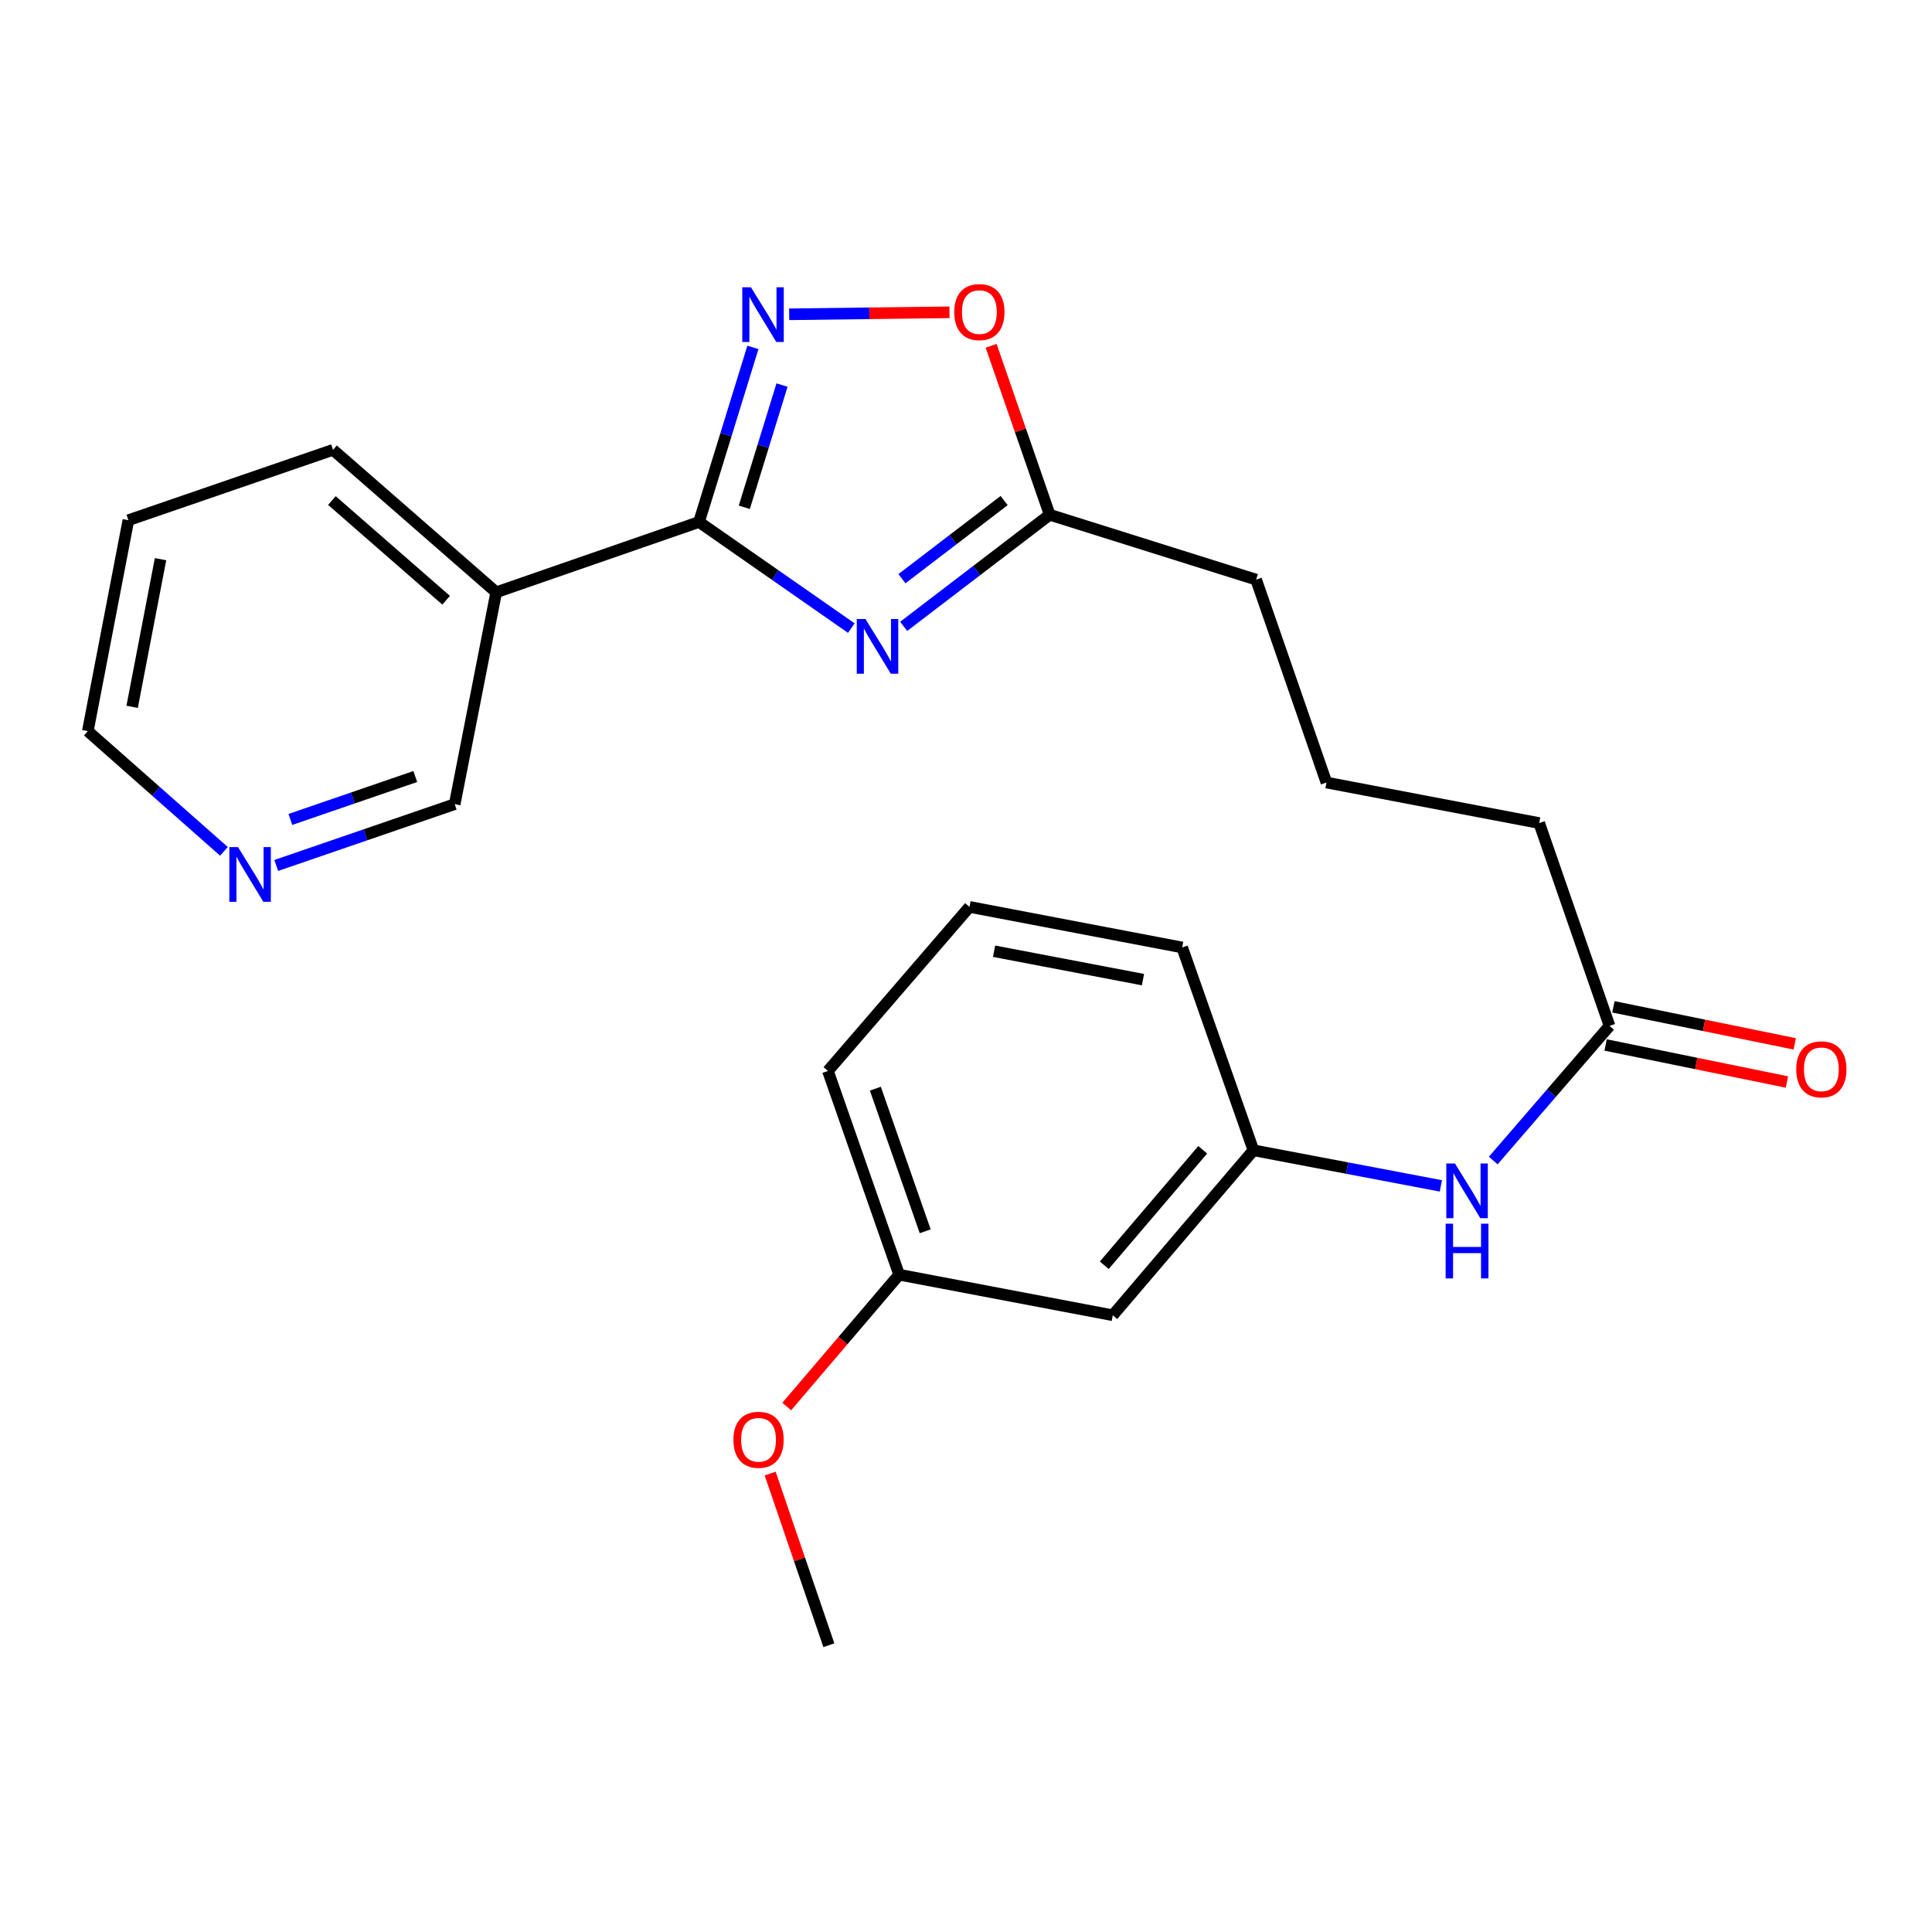 <?xml version='1.0' encoding='iso-8859-1'?>
<svg version='1.1' baseProfile='full'
              xmlns='http://www.w3.org/2000/svg'
                      xmlns:rdkit='http://www.rdkit.org/xml'
                      xmlns:xlink='http://www.w3.org/1999/xlink'
                  xml:space='preserve'
width='1000px' height='1000px' viewBox='0 0 1000 1000'>
<!-- END OF HEADER -->
<rect style='opacity:1.0;fill:#FFFFFF;stroke:none' width='1000' height='1000' x='0' y='0'> </rect>
<path class='bond-0' d='M 440.649,325.108 L 401.231,297.64' style='fill:none;fill-rule:evenodd;stroke:#0000FF;stroke-width:6px;stroke-linecap:butt;stroke-linejoin:miter;stroke-opacity:1' />
<path class='bond-0' d='M 401.231,297.64 L 361.812,270.172' style='fill:none;fill-rule:evenodd;stroke:#000000;stroke-width:6px;stroke-linecap:butt;stroke-linejoin:miter;stroke-opacity:1' />
<path class='bond-2' d='M 467.748,324.2 L 505.532,295.316' style='fill:none;fill-rule:evenodd;stroke:#0000FF;stroke-width:6px;stroke-linecap:butt;stroke-linejoin:miter;stroke-opacity:1' />
<path class='bond-2' d='M 505.532,295.316 L 543.316,266.432' style='fill:none;fill-rule:evenodd;stroke:#000000;stroke-width:6px;stroke-linecap:butt;stroke-linejoin:miter;stroke-opacity:1' />
<path class='bond-2' d='M 466.846,299.526 L 493.294,279.307' style='fill:none;fill-rule:evenodd;stroke:#0000FF;stroke-width:6px;stroke-linecap:butt;stroke-linejoin:miter;stroke-opacity:1' />
<path class='bond-2' d='M 493.294,279.307 L 519.743,259.089' style='fill:none;fill-rule:evenodd;stroke:#000000;stroke-width:6px;stroke-linecap:butt;stroke-linejoin:miter;stroke-opacity:1' />
<path class='bond-1' d='M 361.812,270.172 L 375.757,224.993' style='fill:none;fill-rule:evenodd;stroke:#000000;stroke-width:6px;stroke-linecap:butt;stroke-linejoin:miter;stroke-opacity:1' />
<path class='bond-1' d='M 375.757,224.993 L 389.701,179.814' style='fill:none;fill-rule:evenodd;stroke:#0000FF;stroke-width:6px;stroke-linecap:butt;stroke-linejoin:miter;stroke-opacity:1' />
<path class='bond-1' d='M 385.25,262.561 L 395.011,230.936' style='fill:none;fill-rule:evenodd;stroke:#000000;stroke-width:6px;stroke-linecap:butt;stroke-linejoin:miter;stroke-opacity:1' />
<path class='bond-1' d='M 395.011,230.936 L 404.772,199.31' style='fill:none;fill-rule:evenodd;stroke:#0000FF;stroke-width:6px;stroke-linecap:butt;stroke-linejoin:miter;stroke-opacity:1' />
<path class='bond-4' d='M 361.812,270.172 L 256.837,306.566' style='fill:none;fill-rule:evenodd;stroke:#000000;stroke-width:6px;stroke-linecap:butt;stroke-linejoin:miter;stroke-opacity:1' />
<path class='bond-24' d='M 408.478,162.678 L 449.969,162.163' style='fill:none;fill-rule:evenodd;stroke:#0000FF;stroke-width:6px;stroke-linecap:butt;stroke-linejoin:miter;stroke-opacity:1' />
<path class='bond-24' d='M 449.969,162.163 L 491.46,161.649' style='fill:none;fill-rule:evenodd;stroke:#FF0000;stroke-width:6px;stroke-linecap:butt;stroke-linejoin:miter;stroke-opacity:1' />
<path class='bond-3' d='M 543.316,266.432 L 528.159,222.714' style='fill:none;fill-rule:evenodd;stroke:#000000;stroke-width:6px;stroke-linecap:butt;stroke-linejoin:miter;stroke-opacity:1' />
<path class='bond-3' d='M 528.159,222.714 L 513.002,178.995' style='fill:none;fill-rule:evenodd;stroke:#FF0000;stroke-width:6px;stroke-linecap:butt;stroke-linejoin:miter;stroke-opacity:1' />
<path class='bond-13' d='M 543.316,266.432 L 650.172,300.017' style='fill:none;fill-rule:evenodd;stroke:#000000;stroke-width:6px;stroke-linecap:butt;stroke-linejoin:miter;stroke-opacity:1' />
<path class='bond-11' d='M 256.837,306.566 L 235.354,416.221' style='fill:none;fill-rule:evenodd;stroke:#000000;stroke-width:6px;stroke-linecap:butt;stroke-linejoin:miter;stroke-opacity:1' />
<path class='bond-15' d='M 256.837,306.566 L 172.372,232.836' style='fill:none;fill-rule:evenodd;stroke:#000000;stroke-width:6px;stroke-linecap:butt;stroke-linejoin:miter;stroke-opacity:1' />
<path class='bond-15' d='M 230.916,310.688 L 171.79,259.077' style='fill:none;fill-rule:evenodd;stroke:#000000;stroke-width:6px;stroke-linecap:butt;stroke-linejoin:miter;stroke-opacity:1' />
<path class='bond-5' d='M 833.086,531.003 L 796.68,426.016' style='fill:none;fill-rule:evenodd;stroke:#000000;stroke-width:6px;stroke-linecap:butt;stroke-linejoin:miter;stroke-opacity:1' />
<path class='bond-6' d='M 833.086,531.003 L 802.996,565.844' style='fill:none;fill-rule:evenodd;stroke:#000000;stroke-width:6px;stroke-linecap:butt;stroke-linejoin:miter;stroke-opacity:1' />
<path class='bond-6' d='M 802.996,565.844 L 772.905,600.685' style='fill:none;fill-rule:evenodd;stroke:#0000FF;stroke-width:6px;stroke-linecap:butt;stroke-linejoin:miter;stroke-opacity:1' />
<path class='bond-10' d='M 831.069,540.874 L 877.992,550.461' style='fill:none;fill-rule:evenodd;stroke:#000000;stroke-width:6px;stroke-linecap:butt;stroke-linejoin:miter;stroke-opacity:1' />
<path class='bond-10' d='M 877.992,550.461 L 924.915,560.048' style='fill:none;fill-rule:evenodd;stroke:#FF0000;stroke-width:6px;stroke-linecap:butt;stroke-linejoin:miter;stroke-opacity:1' />
<path class='bond-10' d='M 835.103,521.131 L 882.026,530.718' style='fill:none;fill-rule:evenodd;stroke:#000000;stroke-width:6px;stroke-linecap:butt;stroke-linejoin:miter;stroke-opacity:1' />
<path class='bond-10' d='M 882.026,530.718 L 928.948,540.304' style='fill:none;fill-rule:evenodd;stroke:#FF0000;stroke-width:6px;stroke-linecap:butt;stroke-linejoin:miter;stroke-opacity:1' />
<path class='bond-7' d='M 745.791,613.812 L 697.282,604.598' style='fill:none;fill-rule:evenodd;stroke:#0000FF;stroke-width:6px;stroke-linecap:butt;stroke-linejoin:miter;stroke-opacity:1' />
<path class='bond-7' d='M 697.282,604.598 L 648.772,595.385' style='fill:none;fill-rule:evenodd;stroke:#000000;stroke-width:6px;stroke-linecap:butt;stroke-linejoin:miter;stroke-opacity:1' />
<path class='bond-9' d='M 648.772,595.385 L 575.983,680.78' style='fill:none;fill-rule:evenodd;stroke:#000000;stroke-width:6px;stroke-linecap:butt;stroke-linejoin:miter;stroke-opacity:1' />
<path class='bond-9' d='M 622.518,595.122 L 571.566,654.899' style='fill:none;fill-rule:evenodd;stroke:#000000;stroke-width:6px;stroke-linecap:butt;stroke-linejoin:miter;stroke-opacity:1' />
<path class='bond-20' d='M 648.772,595.385 L 611.896,490.41' style='fill:none;fill-rule:evenodd;stroke:#000000;stroke-width:6px;stroke-linecap:butt;stroke-linejoin:miter;stroke-opacity:1' />
<path class='bond-8' d='M 142.99,447.963 L 189.172,432.092' style='fill:none;fill-rule:evenodd;stroke:#0000FF;stroke-width:6px;stroke-linecap:butt;stroke-linejoin:miter;stroke-opacity:1' />
<path class='bond-8' d='M 189.172,432.092 L 235.354,416.221' style='fill:none;fill-rule:evenodd;stroke:#000000;stroke-width:6px;stroke-linecap:butt;stroke-linejoin:miter;stroke-opacity:1' />
<path class='bond-8' d='M 150.295,424.144 L 182.623,413.035' style='fill:none;fill-rule:evenodd;stroke:#0000FF;stroke-width:6px;stroke-linecap:butt;stroke-linejoin:miter;stroke-opacity:1' />
<path class='bond-8' d='M 182.623,413.035 L 214.951,401.925' style='fill:none;fill-rule:evenodd;stroke:#000000;stroke-width:6px;stroke-linecap:butt;stroke-linejoin:miter;stroke-opacity:1' />
<path class='bond-25' d='M 115.909,440.655 L 80.681,409.541' style='fill:none;fill-rule:evenodd;stroke:#0000FF;stroke-width:6px;stroke-linecap:butt;stroke-linejoin:miter;stroke-opacity:1' />
<path class='bond-25' d='M 80.681,409.541 L 45.455,378.427' style='fill:none;fill-rule:evenodd;stroke:#000000;stroke-width:6px;stroke-linecap:butt;stroke-linejoin:miter;stroke-opacity:1' />
<path class='bond-12' d='M 575.983,680.78 L 465.388,659.778' style='fill:none;fill-rule:evenodd;stroke:#000000;stroke-width:6px;stroke-linecap:butt;stroke-linejoin:miter;stroke-opacity:1' />
<path class='bond-14' d='M 465.388,659.778 L 436.302,693.902' style='fill:none;fill-rule:evenodd;stroke:#000000;stroke-width:6px;stroke-linecap:butt;stroke-linejoin:miter;stroke-opacity:1' />
<path class='bond-14' d='M 436.302,693.902 L 407.217,728.026' style='fill:none;fill-rule:evenodd;stroke:#FF0000;stroke-width:6px;stroke-linecap:butt;stroke-linejoin:miter;stroke-opacity:1' />
<path class='bond-26' d='M 465.388,659.778 L 428.534,554.322' style='fill:none;fill-rule:evenodd;stroke:#000000;stroke-width:6px;stroke-linecap:butt;stroke-linejoin:miter;stroke-opacity:1' />
<path class='bond-26' d='M 478.883,637.312 L 453.085,563.492' style='fill:none;fill-rule:evenodd;stroke:#000000;stroke-width:6px;stroke-linecap:butt;stroke-linejoin:miter;stroke-opacity:1' />
<path class='bond-17' d='M 650.172,300.017 L 686.567,405.037' style='fill:none;fill-rule:evenodd;stroke:#000000;stroke-width:6px;stroke-linecap:butt;stroke-linejoin:miter;stroke-opacity:1' />
<path class='bond-22' d='M 398.631,762.722 L 413.823,807.14' style='fill:none;fill-rule:evenodd;stroke:#FF0000;stroke-width:6px;stroke-linecap:butt;stroke-linejoin:miter;stroke-opacity:1' />
<path class='bond-22' d='M 413.823,807.14 L 429.016,851.559' style='fill:none;fill-rule:evenodd;stroke:#000000;stroke-width:6px;stroke-linecap:butt;stroke-linejoin:miter;stroke-opacity:1' />
<path class='bond-23' d='M 172.372,232.836 L 66.456,269.254' style='fill:none;fill-rule:evenodd;stroke:#000000;stroke-width:6px;stroke-linecap:butt;stroke-linejoin:miter;stroke-opacity:1' />
<path class='bond-16' d='M 796.68,426.016 L 686.567,405.037' style='fill:none;fill-rule:evenodd;stroke:#000000;stroke-width:6px;stroke-linecap:butt;stroke-linejoin:miter;stroke-opacity:1' />
<path class='bond-18' d='M 501.794,469.408 L 611.896,490.41' style='fill:none;fill-rule:evenodd;stroke:#000000;stroke-width:6px;stroke-linecap:butt;stroke-linejoin:miter;stroke-opacity:1' />
<path class='bond-18' d='M 514.534,492.352 L 591.605,507.053' style='fill:none;fill-rule:evenodd;stroke:#000000;stroke-width:6px;stroke-linecap:butt;stroke-linejoin:miter;stroke-opacity:1' />
<path class='bond-21' d='M 501.794,469.408 L 428.534,554.322' style='fill:none;fill-rule:evenodd;stroke:#000000;stroke-width:6px;stroke-linecap:butt;stroke-linejoin:miter;stroke-opacity:1' />
<path class='bond-19' d='M 45.455,378.427 L 66.456,269.254' style='fill:none;fill-rule:evenodd;stroke:#000000;stroke-width:6px;stroke-linecap:butt;stroke-linejoin:miter;stroke-opacity:1' />
<path class='bond-19' d='M 68.393,365.857 L 83.094,289.436' style='fill:none;fill-rule:evenodd;stroke:#000000;stroke-width:6px;stroke-linecap:butt;stroke-linejoin:miter;stroke-opacity:1' />
<path  class='atom-0' d='M 447.944 320.394
L 457.224 335.394
Q 458.144 336.874, 459.624 339.554
Q 461.104 342.234, 461.184 342.394
L 461.184 320.394
L 464.944 320.394
L 464.944 348.714
L 461.064 348.714
L 451.104 332.314
Q 449.944 330.394, 448.704 328.194
Q 447.504 325.994, 447.144 325.314
L 447.144 348.714
L 443.464 348.714
L 443.464 320.394
L 447.944 320.394
' fill='#0000FF'/>
<path  class='atom-2' d='M 388.678 148.686
L 397.958 163.686
Q 398.878 165.166, 400.358 167.846
Q 401.838 170.526, 401.918 170.686
L 401.918 148.686
L 405.678 148.686
L 405.678 177.006
L 401.798 177.006
L 391.838 160.606
Q 390.678 158.686, 389.438 156.486
Q 388.238 154.286, 387.878 153.606
L 387.878 177.006
L 384.198 177.006
L 384.198 148.686
L 388.678 148.686
' fill='#0000FF'/>
<path  class='atom-4' d='M 493.921 161.537
Q 493.921 154.737, 497.281 150.937
Q 500.641 147.137, 506.921 147.137
Q 513.201 147.137, 516.561 150.937
Q 519.921 154.737, 519.921 161.537
Q 519.921 168.417, 516.521 172.337
Q 513.121 176.217, 506.921 176.217
Q 500.681 176.217, 497.281 172.337
Q 493.921 168.457, 493.921 161.537
M 506.921 173.017
Q 511.241 173.017, 513.561 170.137
Q 515.921 167.217, 515.921 161.537
Q 515.921 155.977, 513.561 153.177
Q 511.241 150.337, 506.921 150.337
Q 502.601 150.337, 500.241 153.137
Q 497.921 155.937, 497.921 161.537
Q 497.921 167.257, 500.241 170.137
Q 502.601 173.017, 506.921 173.017
' fill='#FF0000'/>
<path  class='atom-7' d='M 753.085 602.226
L 762.365 617.226
Q 763.285 618.706, 764.765 621.386
Q 766.245 624.066, 766.325 624.226
L 766.325 602.226
L 770.085 602.226
L 770.085 630.546
L 766.205 630.546
L 756.245 614.146
Q 755.085 612.226, 753.845 610.026
Q 752.645 607.826, 752.285 607.146
L 752.285 630.546
L 748.605 630.546
L 748.605 602.226
L 753.085 602.226
' fill='#0000FF'/>
<path  class='atom-7' d='M 748.265 633.378
L 752.105 633.378
L 752.105 645.418
L 766.585 645.418
L 766.585 633.378
L 770.425 633.378
L 770.425 661.698
L 766.585 661.698
L 766.585 648.618
L 752.105 648.618
L 752.105 661.698
L 748.265 661.698
L 748.265 633.378
' fill='#0000FF'/>
<path  class='atom-9' d='M 123.19 438.456
L 132.47 453.456
Q 133.39 454.936, 134.87 457.616
Q 136.35 460.296, 136.43 460.456
L 136.43 438.456
L 140.19 438.456
L 140.19 466.776
L 136.31 466.776
L 126.35 450.376
Q 125.19 448.456, 123.95 446.256
Q 122.75 444.056, 122.39 443.376
L 122.39 466.776
L 118.71 466.776
L 118.71 438.456
L 123.19 438.456
' fill='#0000FF'/>
<path  class='atom-11' d='M 929.729 553.484
Q 929.729 546.684, 933.089 542.884
Q 936.449 539.084, 942.729 539.084
Q 949.009 539.084, 952.369 542.884
Q 955.729 546.684, 955.729 553.484
Q 955.729 560.364, 952.329 564.284
Q 948.929 568.164, 942.729 568.164
Q 936.489 568.164, 933.089 564.284
Q 929.729 560.404, 929.729 553.484
M 942.729 564.964
Q 947.049 564.964, 949.369 562.084
Q 951.729 559.164, 951.729 553.484
Q 951.729 547.924, 949.369 545.124
Q 947.049 542.284, 942.729 542.284
Q 938.409 542.284, 936.049 545.084
Q 933.729 547.884, 933.729 553.484
Q 933.729 559.204, 936.049 562.084
Q 938.409 564.964, 942.729 564.964
' fill='#FF0000'/>
<path  class='atom-15' d='M 379.621 745.231
Q 379.621 738.431, 382.981 734.631
Q 386.341 730.831, 392.621 730.831
Q 398.901 730.831, 402.261 734.631
Q 405.621 738.431, 405.621 745.231
Q 405.621 752.111, 402.221 756.031
Q 398.821 759.911, 392.621 759.911
Q 386.381 759.911, 382.981 756.031
Q 379.621 752.151, 379.621 745.231
M 392.621 756.711
Q 396.941 756.711, 399.261 753.831
Q 401.621 750.911, 401.621 745.231
Q 401.621 739.671, 399.261 736.871
Q 396.941 734.031, 392.621 734.031
Q 388.301 734.031, 385.941 736.831
Q 383.621 739.631, 383.621 745.231
Q 383.621 750.951, 385.941 753.831
Q 388.301 756.711, 392.621 756.711
' fill='#FF0000'/>
</svg>
